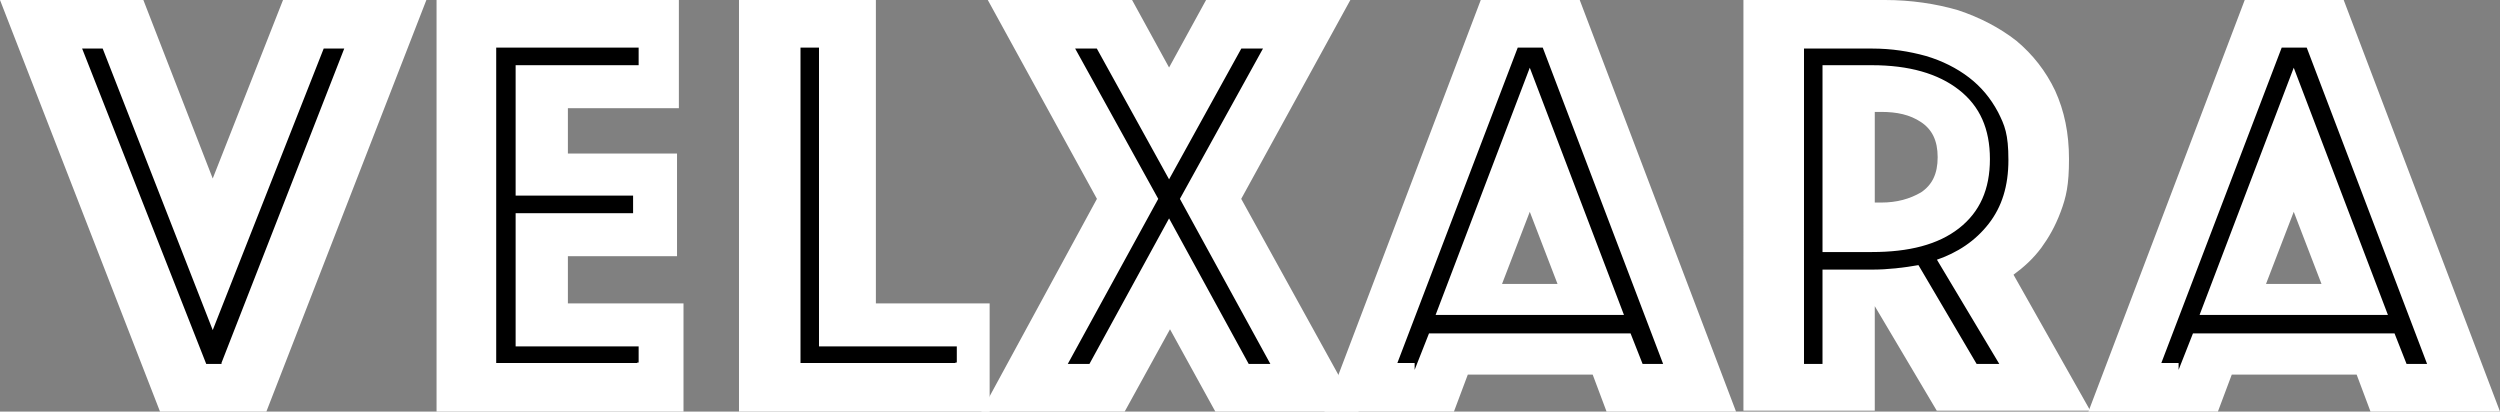 <?xml version="1.0" encoding="UTF-8"?>
<svg id="Vrstva_1" xmlns="http://www.w3.org/2000/svg" width="270.3" height="44.5" version="1.1" viewBox="0 0 270.3 44.5">
  <rect x="0" y="0" width="270.3" height="44.5" fill="#808080" stroke="none"/>
  <!-- Generator: Adobe Illustrator 29.1.0, SVG Export Plug-In . SVG Version: 2.1.0 Build 142)  -->
  <defs>
    <style>
      .st0 {
        stroke: #000;
        stroke-miterlimit: 10;
        stroke-width: .3px;
      }

      .st1 {
        fill: #fff;
      }
    </style>
  </defs>
  <path class="st1" d="M15.5,0l7.5,19.3L30.6,0h15.5l-17.3,44.5h-11.5L0,0h15.5ZM23.8,39.2L37,5.4h-1.9l-12.1,30.7L11,5.4h-1.9l13.3,33.8h1.4Z"/>
  <path class="st1" d="M47.2,0h26.2v11.7h-12v4.9h11.8v11.1h-11.8v5.1h12.5v11.7h-26.7V0ZM68.9,39.2v-1.6h-13.3v-14.7h12.7v-1.6h-12.7V6.9h13.3v-1.6h-15.1v33.8h15.1Z"/>
  <path class="st1" d="M79.9,0h14.8v32.8h12.3v11.7h-27.1V0ZM103.3,39.2v-1.6h-14.9V5.3h-1.7v33.8h16.6Z"/>
  <path class="st1" d="M118.6,21.5L106.8,0h15.6l4,7.3,4-7.3h15.6l-11.8,21.5,12.7,23h-15.5l-4.9-8.9-4.9,8.9h-15.5l12.5-23ZM126.4,23.3l8.7,15.9h2l-9.7-17.7,8.9-16.1h-2l-7.9,14.3-7.9-14.3h-2l8.9,16.1-9.7,17.7h2l8.7-15.9Z"/>
  <path class="st1" d="M160.1,0h10.7l16.9,44.5h-14l-1.5-4h-13.5l-1.5,4h-14L160.1,0ZM153.1,39.2l1.3-3.3h22l1.3,3.3h1.9l-12.9-33.9h-2.5l-12.9,33.8h1.8ZM165.4,6.9l10.4,27.3h-20.8l10.4-27.3ZM168.4,30.7l-3-7.8-3,7.8h6Z"/>
  <path class="st1" d="M188.5,0h15.3c2.8,0,5.5.4,7.9,1.1,2.4.8,4.5,1.9,6.3,3.3,1.8,1.5,3.2,3.3,4.2,5.4,1,2.2,1.5,4.6,1.5,7.4s-.3,4.1-.9,5.7-1.3,2.8-2.1,3.9c-.9,1.2-1.9,2.1-3,2.9l8.3,14.7h-16.6l-6.7-11.3v11.3h-14.2V0h0ZM202.4,29c1.7,0,3.4-.2,5.1-.5l6.3,10.7h2.1l-6.7-11.2c2.4-.8,4.3-2.1,5.7-3.9,1.4-1.8,2.1-4,2.1-6.8s-.4-3.7-1.1-5.1c-.8-1.5-1.8-2.7-3.1-3.7s-2.9-1.8-4.6-2.3c-1.8-.5-3.7-.8-5.8-.8h-7.2v33.8h1.7v-10.2h5.5ZM196.9,27.4V6.9h5.5c4,0,7.2.9,9.5,2.7s3.4,4.3,3.4,7.6-1.1,5.8-3.4,7.6c-2.3,1.8-5.5,2.6-9.5,2.6,0,0-5.5,0-5.5,0ZM202.7,21.9h.7c1.7,0,3.1-.4,4.3-1.1,1.2-.8,1.8-2,1.8-3.8s-.6-3-1.8-3.8c-1.2-.8-2.6-1.1-4.3-1.1h-.7v9.8Z"/>
  <path class="st1" d="M242.7,0h10.7l16.9,44.5h-14l-1.5-4h-13.5l-1.5,4h-14L242.7,0ZM235.7,39.2l1.3-3.3h22l1.3,3.3h1.9l-12.9-33.9h-2.5l-12.9,33.8h1.8ZM248,6.9l10.4,27.3h-20.8l10.4-27.3ZM251,30.7l-3-7.8-3,7.8h6Z"/>
  <path class="st0" d="M23.8,39.2L37,5.4h-1.9l-12.1,30.7L11,5.4h-1.9l13.3,33.8h1.4ZM68.9,39.2v-1.6h-13.3v-14.7h12.7v-1.6h-12.7V6.9h13.3v-1.6h-15.1v33.8h15.1ZM103.3,39.2v-1.6h-14.9V5.3h-1.7v33.8h16.6ZM126.4,23.3l8.7,15.9h2l-9.7-17.7,8.9-16.1h-2l-7.9,14.3-7.9-14.3h-2l8.9,16.1-9.7,17.7h2l8.7-15.9ZM153.1,39.2l1.3-3.3h22l1.3,3.3h1.9l-12.9-33.9h-2.5l-12.9,33.8h1.8ZM165.4,6.9l10.4,27.3h-20.8l10.4-27.3ZM202.4,29c1.7,0,3.4-.2,5.1-.5l6.3,10.7h2.1l-6.7-11.2c2.4-.8,4.3-2.1,5.7-3.9,1.4-1.8,2.1-4,2.1-6.8s-.4-3.7-1.1-5.1c-.8-1.5-1.8-2.7-3.1-3.7s-2.9-1.8-4.6-2.3c-1.8-.5-3.7-.8-5.8-.8h-7.2v33.8h1.7v-10.2h5.5ZM196.9,27.4V6.9h5.5c4,0,7.2.9,9.5,2.7s3.4,4.3,3.4,7.6-1.1,5.8-3.4,7.6c-2.3,1.8-5.5,2.6-9.5,2.6,0,0-5.5,0-5.5,0ZM235.7,39.2l1.3-3.3h22l1.3,3.3h1.9l-12.9-33.9h-2.5l-12.9,33.8h1.8ZM248,6.9l10.4,27.3h-20.8l10.4-27.3Z"/>
</svg>
